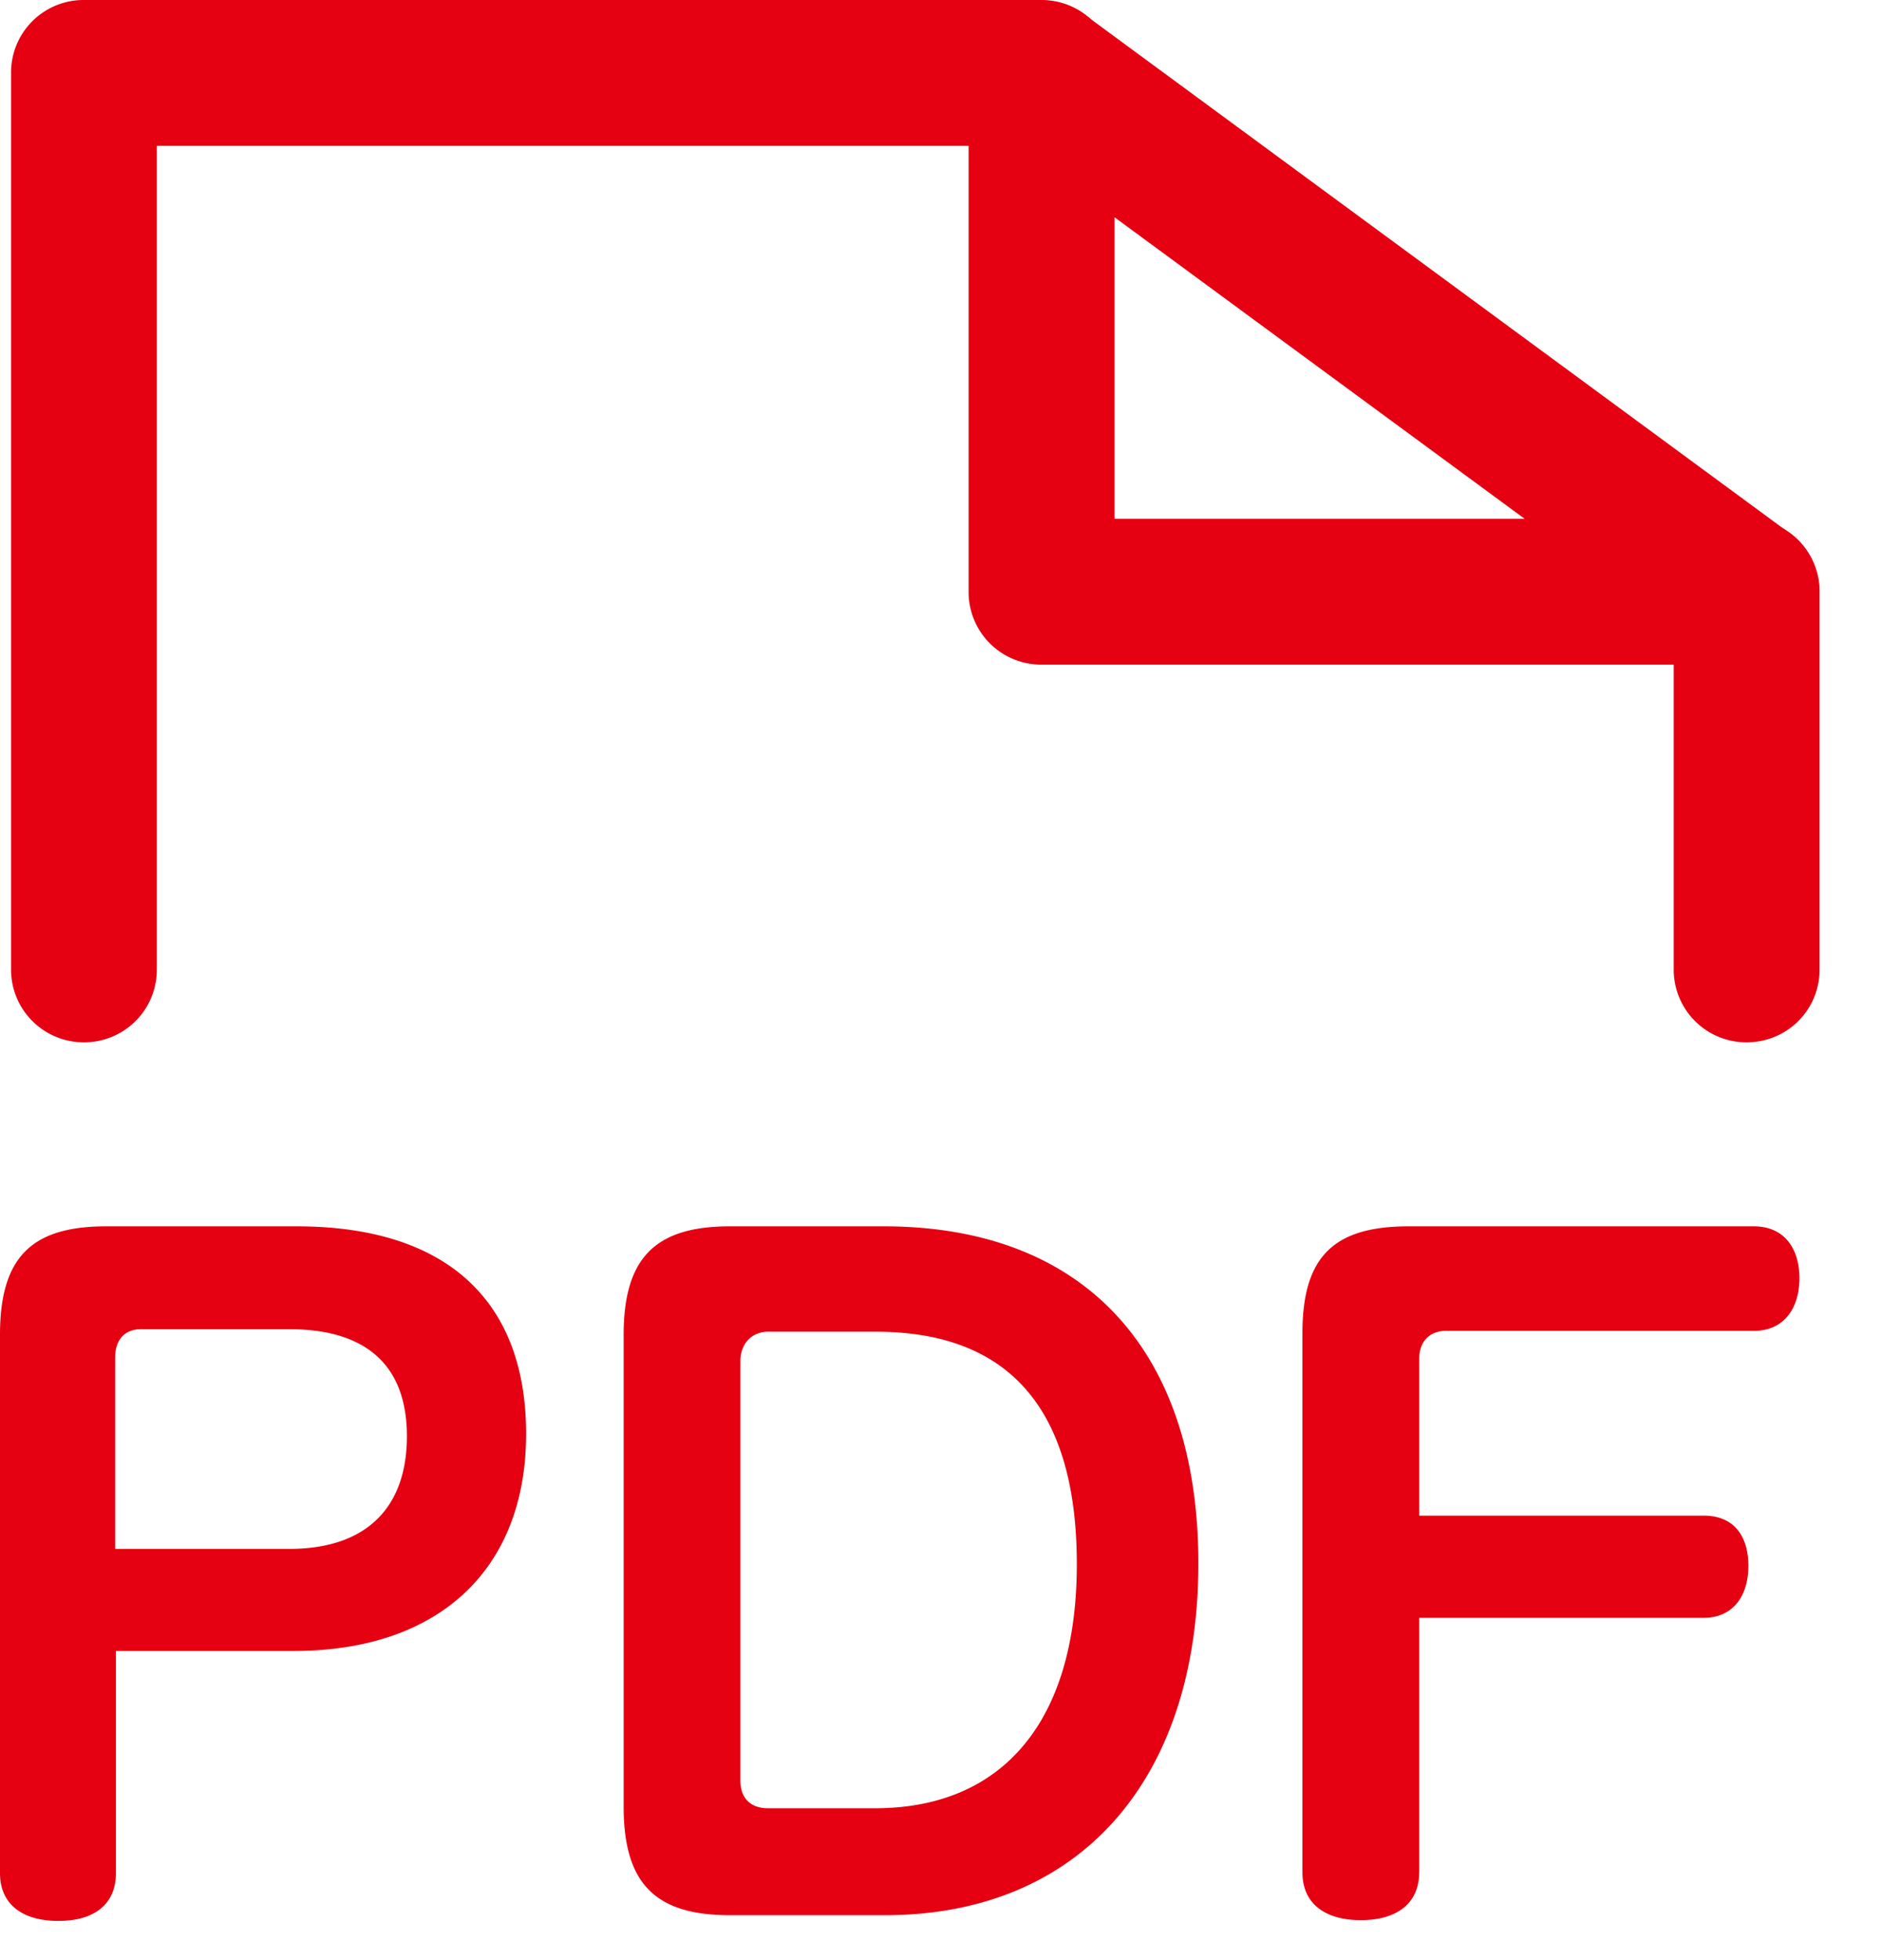 <svg width="24" height="25" fill="none" xmlns="http://www.w3.org/2000/svg"><path d="M1.478 23.89c0 .393-.269.61-.734.61-.465 0-.744-.217-.744-.61v-6.864c0-.992.403-1.385 1.354-1.385h2.43c1.891 0 2.925.93 2.925 2.646 0 1.716-1.096 2.77-2.967 2.77H1.478V23.9v-.01zm2.213-4.135c.971 0 1.498-.517 1.498-1.437s-.537-1.365-1.498-1.365H1.799c-.217 0-.331.145-.331.362v2.44H3.69zm4.262-2.729c0-.982.403-1.385 1.354-1.385h1.964c2.533 0 4.011 1.56 4.011 4.3 0 2.74-1.498 4.486-4 4.486H9.307c-.95 0-1.354-.403-1.354-1.385v-6.016zm1.489 5.686c0 .227.134.351.351.351h1.365c1.643 0 2.574-1.127 2.574-3.112 0-1.984-.868-2.966-2.564-2.966H9.793c-.196 0-.351.144-.351.372v5.355zm8.656 1.168c0 .393-.28.61-.744.61-.465 0-.745-.217-.745-.61v-6.875c0-.982.403-1.364 1.355-1.364h4.403c.383 0 .58.279.58.661 0 .383-.197.672-.58.672H18.44c-.207 0-.341.135-.341.352v2.005h3.629c.382 0 .568.259.568.641 0 .383-.196.662-.569.662h-3.628v3.245zm4.176-10.586a.926.926 0 01-.93-.93V7.547c0-.517.413-.93.93-.93.517 0 .93.413.93.93v4.817c0 .517-.413.93-.93.93zm-21.203 0a.927.927 0 01-.93-.93V.93A.925.925 0 011.07 0h12.21c.517 0 .93.414.93.93 0 .517-.414.93-.93.93H2v10.504c0 .517-.413.93-.93.93z" fill="#E50012"/><path d="M22.276 8.477h-8.994a.926.926 0 01-.93-.93V.93c0-.352.196-.672.506-.827a.941.941 0 01.972.082l8.993 6.616a.934.934 0 01-.558 1.685l.01-.01zm-8.064-1.86h5.231l-5.23-3.846v3.845z" fill="#E50012"/></svg>
